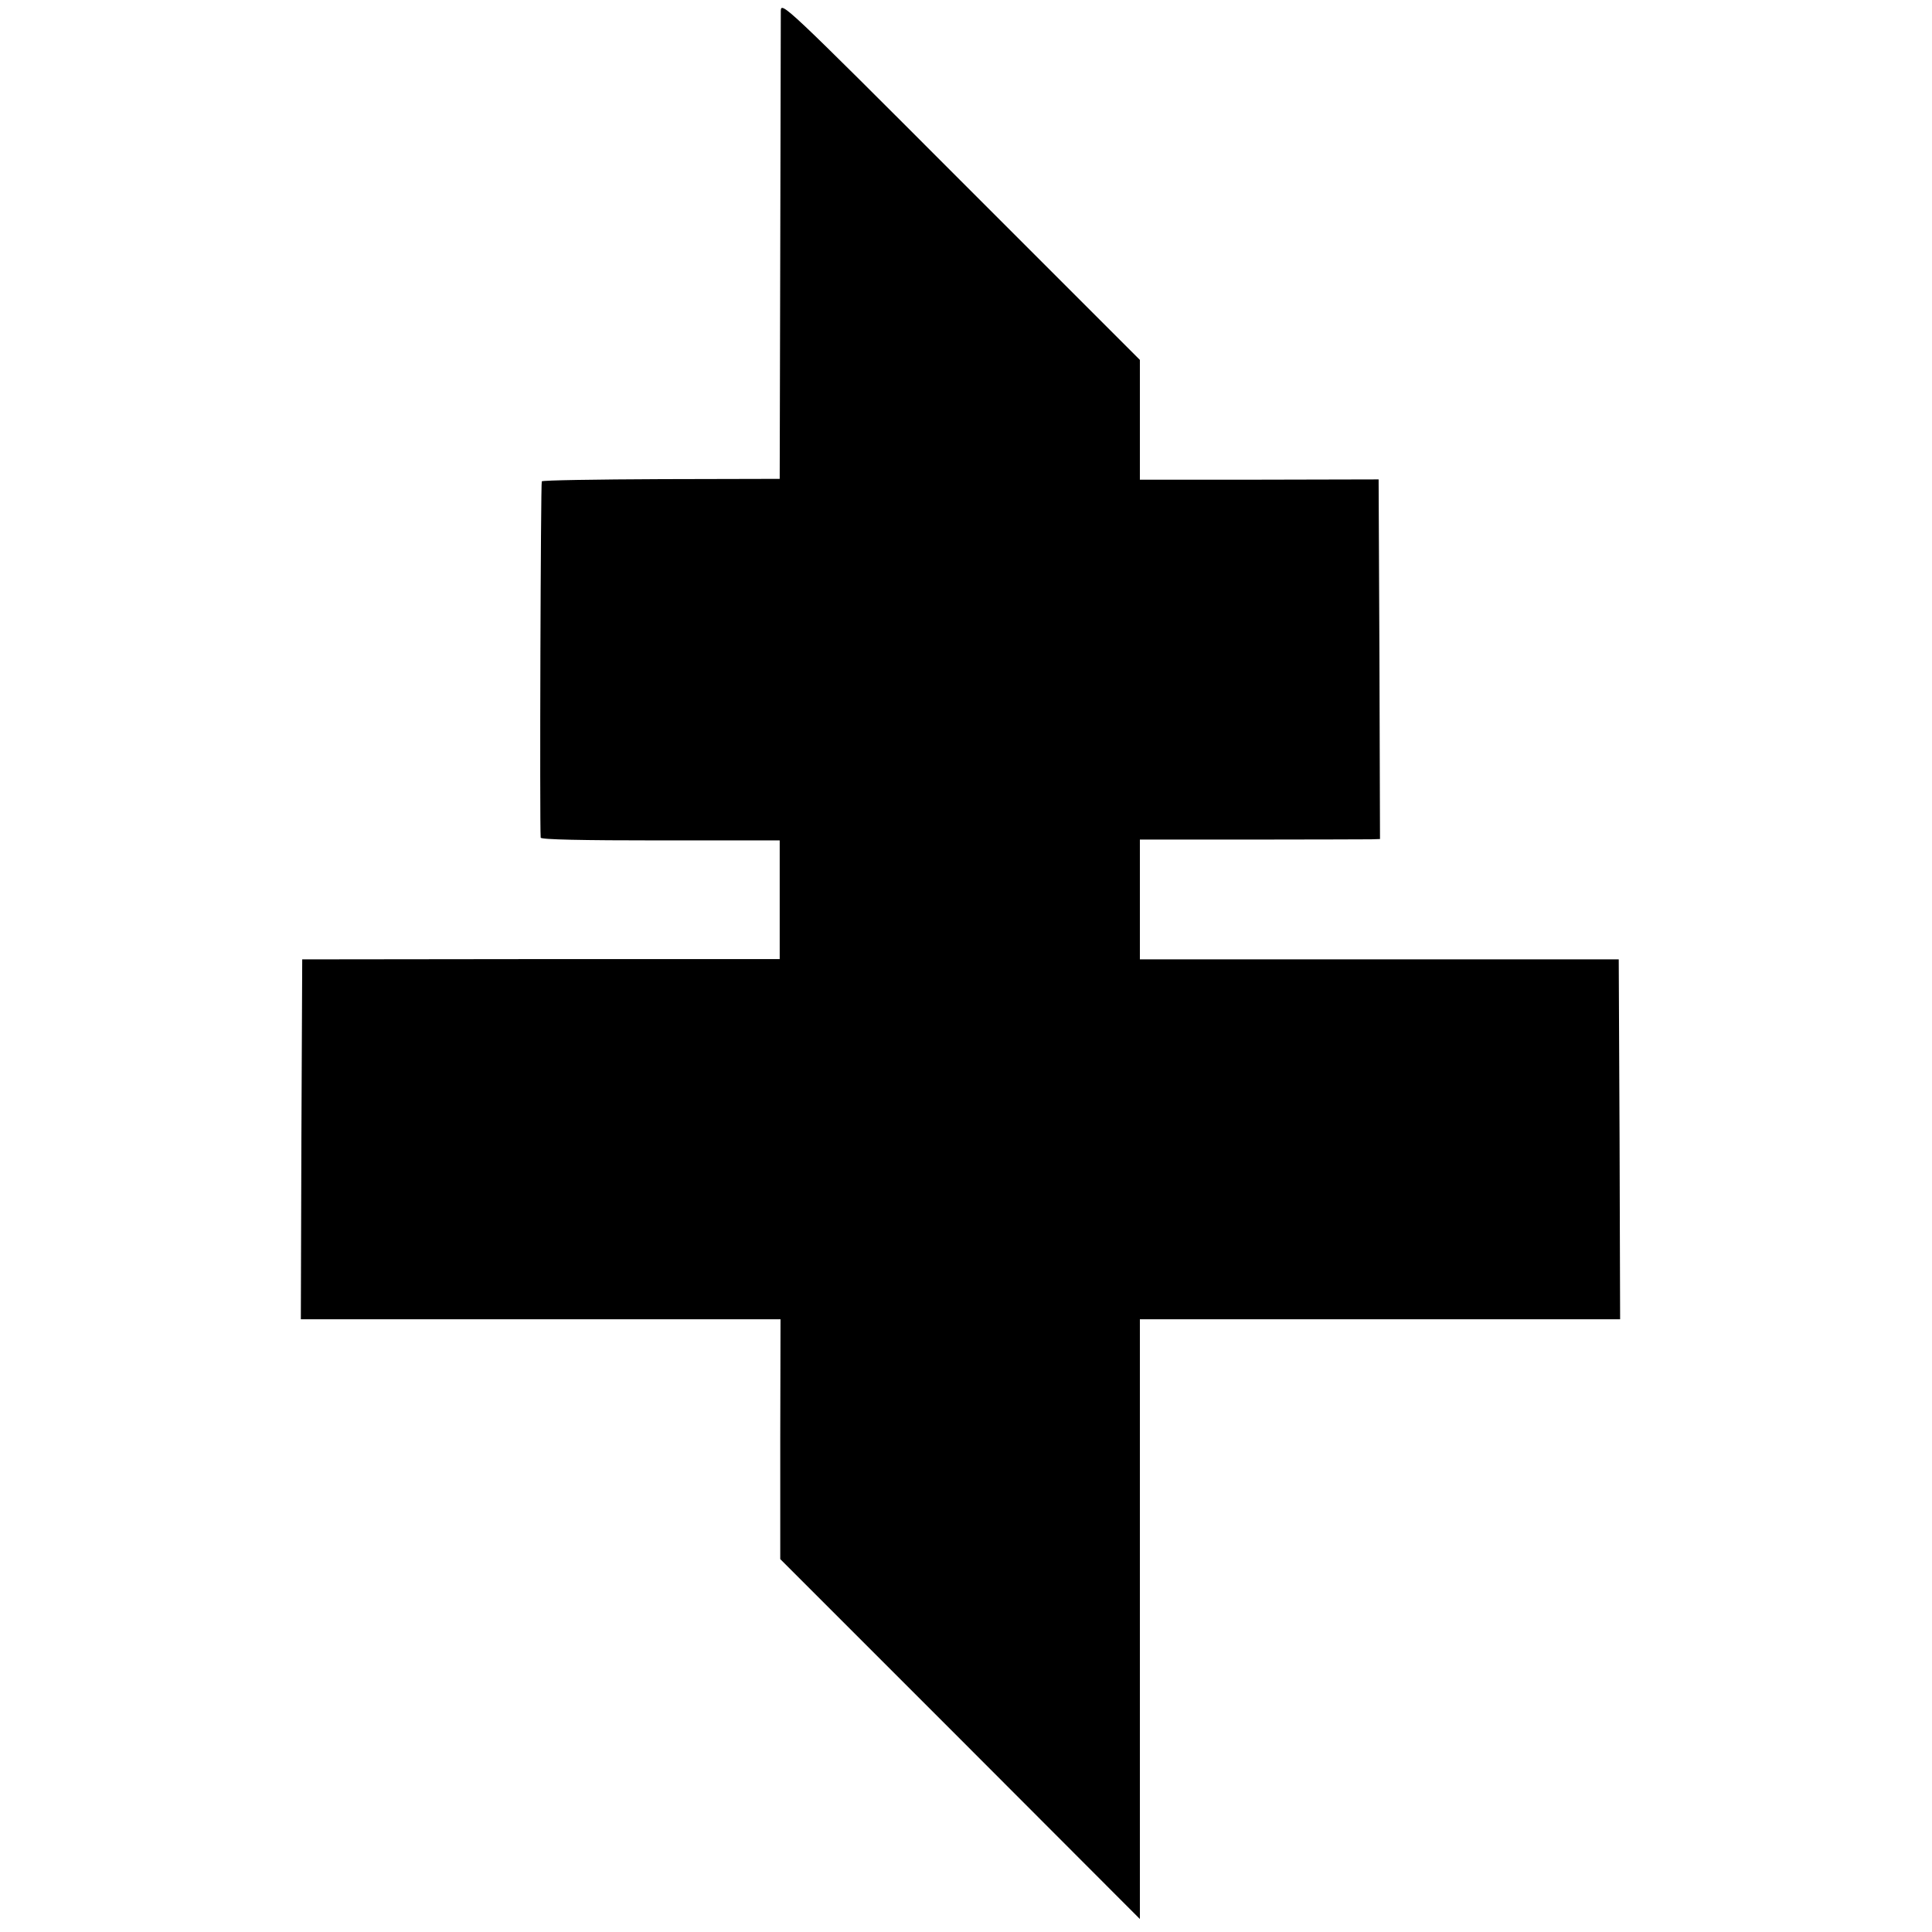 <?xml version="1.0" standalone="no"?>
<!DOCTYPE svg PUBLIC "-//W3C//DTD SVG 20010904//EN"
 "http://www.w3.org/TR/2001/REC-SVG-20010904/DTD/svg10.dtd">
<svg version="1.0" xmlns="http://www.w3.org/2000/svg"
 width="700pt" height="700pt" viewBox="0 0 700 700"
 preserveAspectRatio="xMidYMid meet">
<g transform="translate(0,700) scale(0.1,-0.1)"
fill="#000000" stroke="none">
<path d="M2829 6961 c0 -20 -1 -409 -2 -866 l-2 -830 -428 -1 c-236 -1 -431
-4 -434 -8 -4 -4 -8 -1238 -4 -1291 1 -7 152 -10 433 -10 l433 0 0 -215 0
-215 -865 0 -865 -1 -3 -652 -2 -652 869 0 869 0 -1 -434 0 -435 652 -652 651
-652 0 1086 0 1087 870 0 870 0 -2 652 -3 652 -867 0 -868 0 0 217 0 217 403
0 c221 0 417 1 435 1 l32 1 -2 651 -3 652 -432 -1 -433 0 0 217 0 217 -650
650 c-634 635 -650 649 -651 615z"/>
</g>
</svg>
